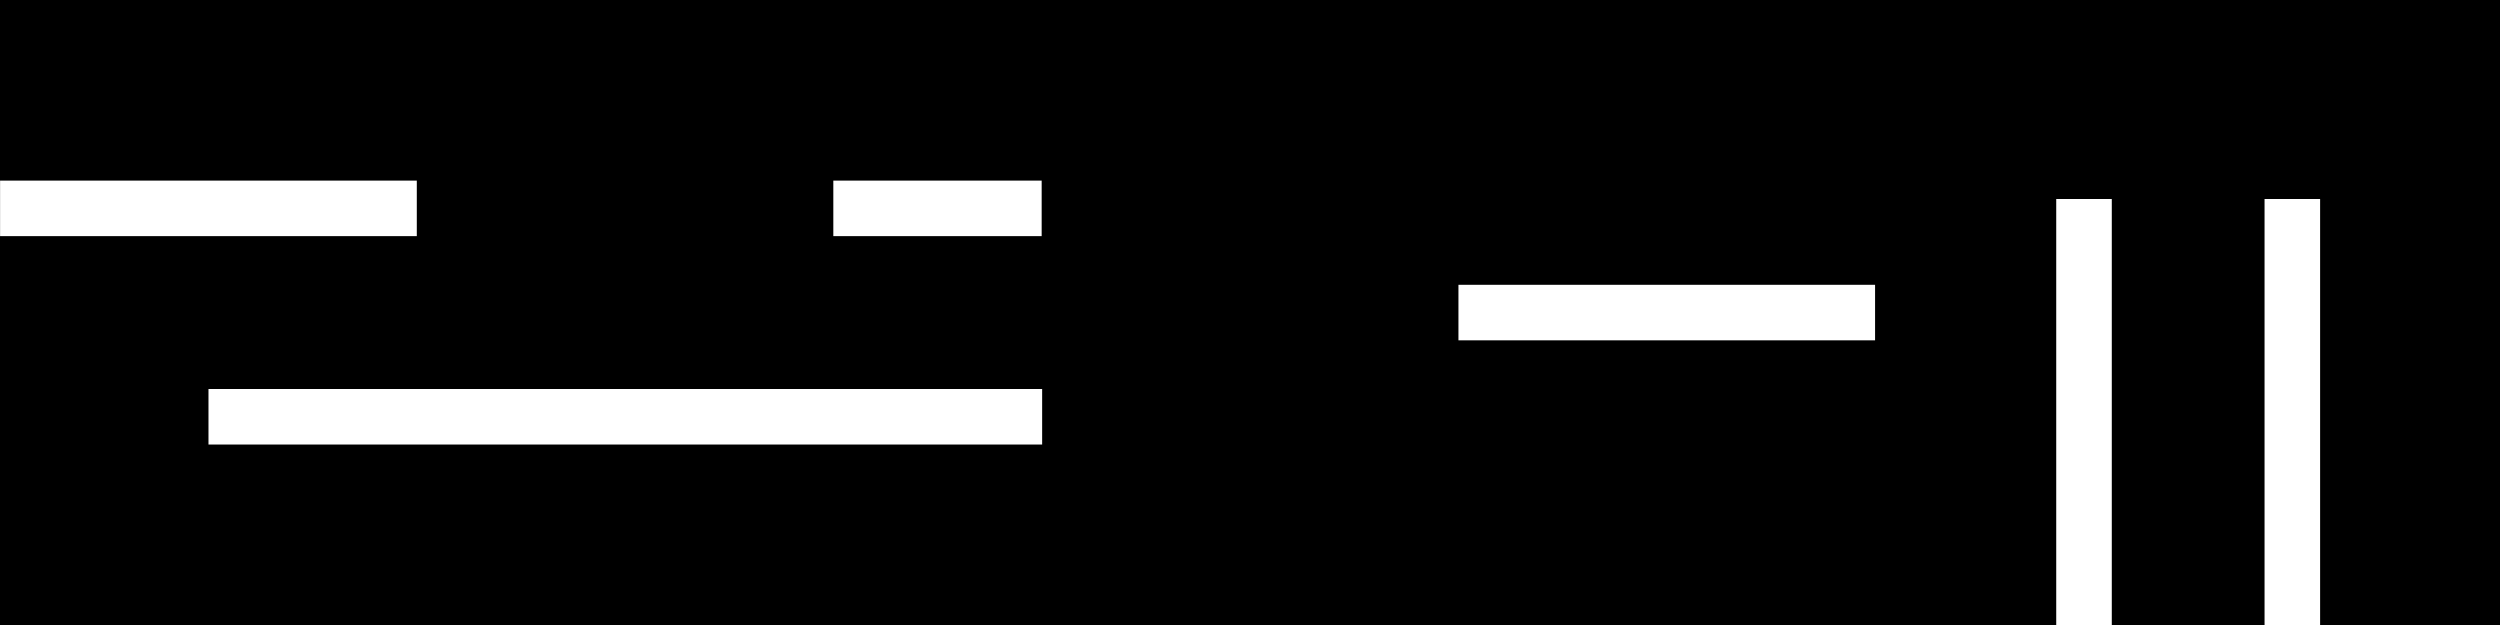 <svg version="1.1" id="BI29cm" xmlns="http://www.w3.org/2000/svg" xmlns:xlink="http://www.w3.org/1999/xlink" x="0px" y="0px" viewBox="0 0 255.118 63.792" enable-background="new 0 0 255.118 63.792" xml:space="preserve">
    <g>
        <rect x="0.007" y="18.427" fill="none" width="42.526" height="5.669"/>
        <path fill="#000" d="M0,0v63.792h209.832V20.307h5.67v43.485h15.589V20.307h5.67v43.485h18.357V0H0z M85.038,18.429h21.261 v5.669H85.038V18.429z M0.007,24.096v-5.669h42.526v5.669 M106.348,45.361l-85.073,0.002v-5.668l85.073-0.002V45.361z M191.345,34.729H148.83v-5.669h42.516V34.729z"/>
    </g>
</svg>